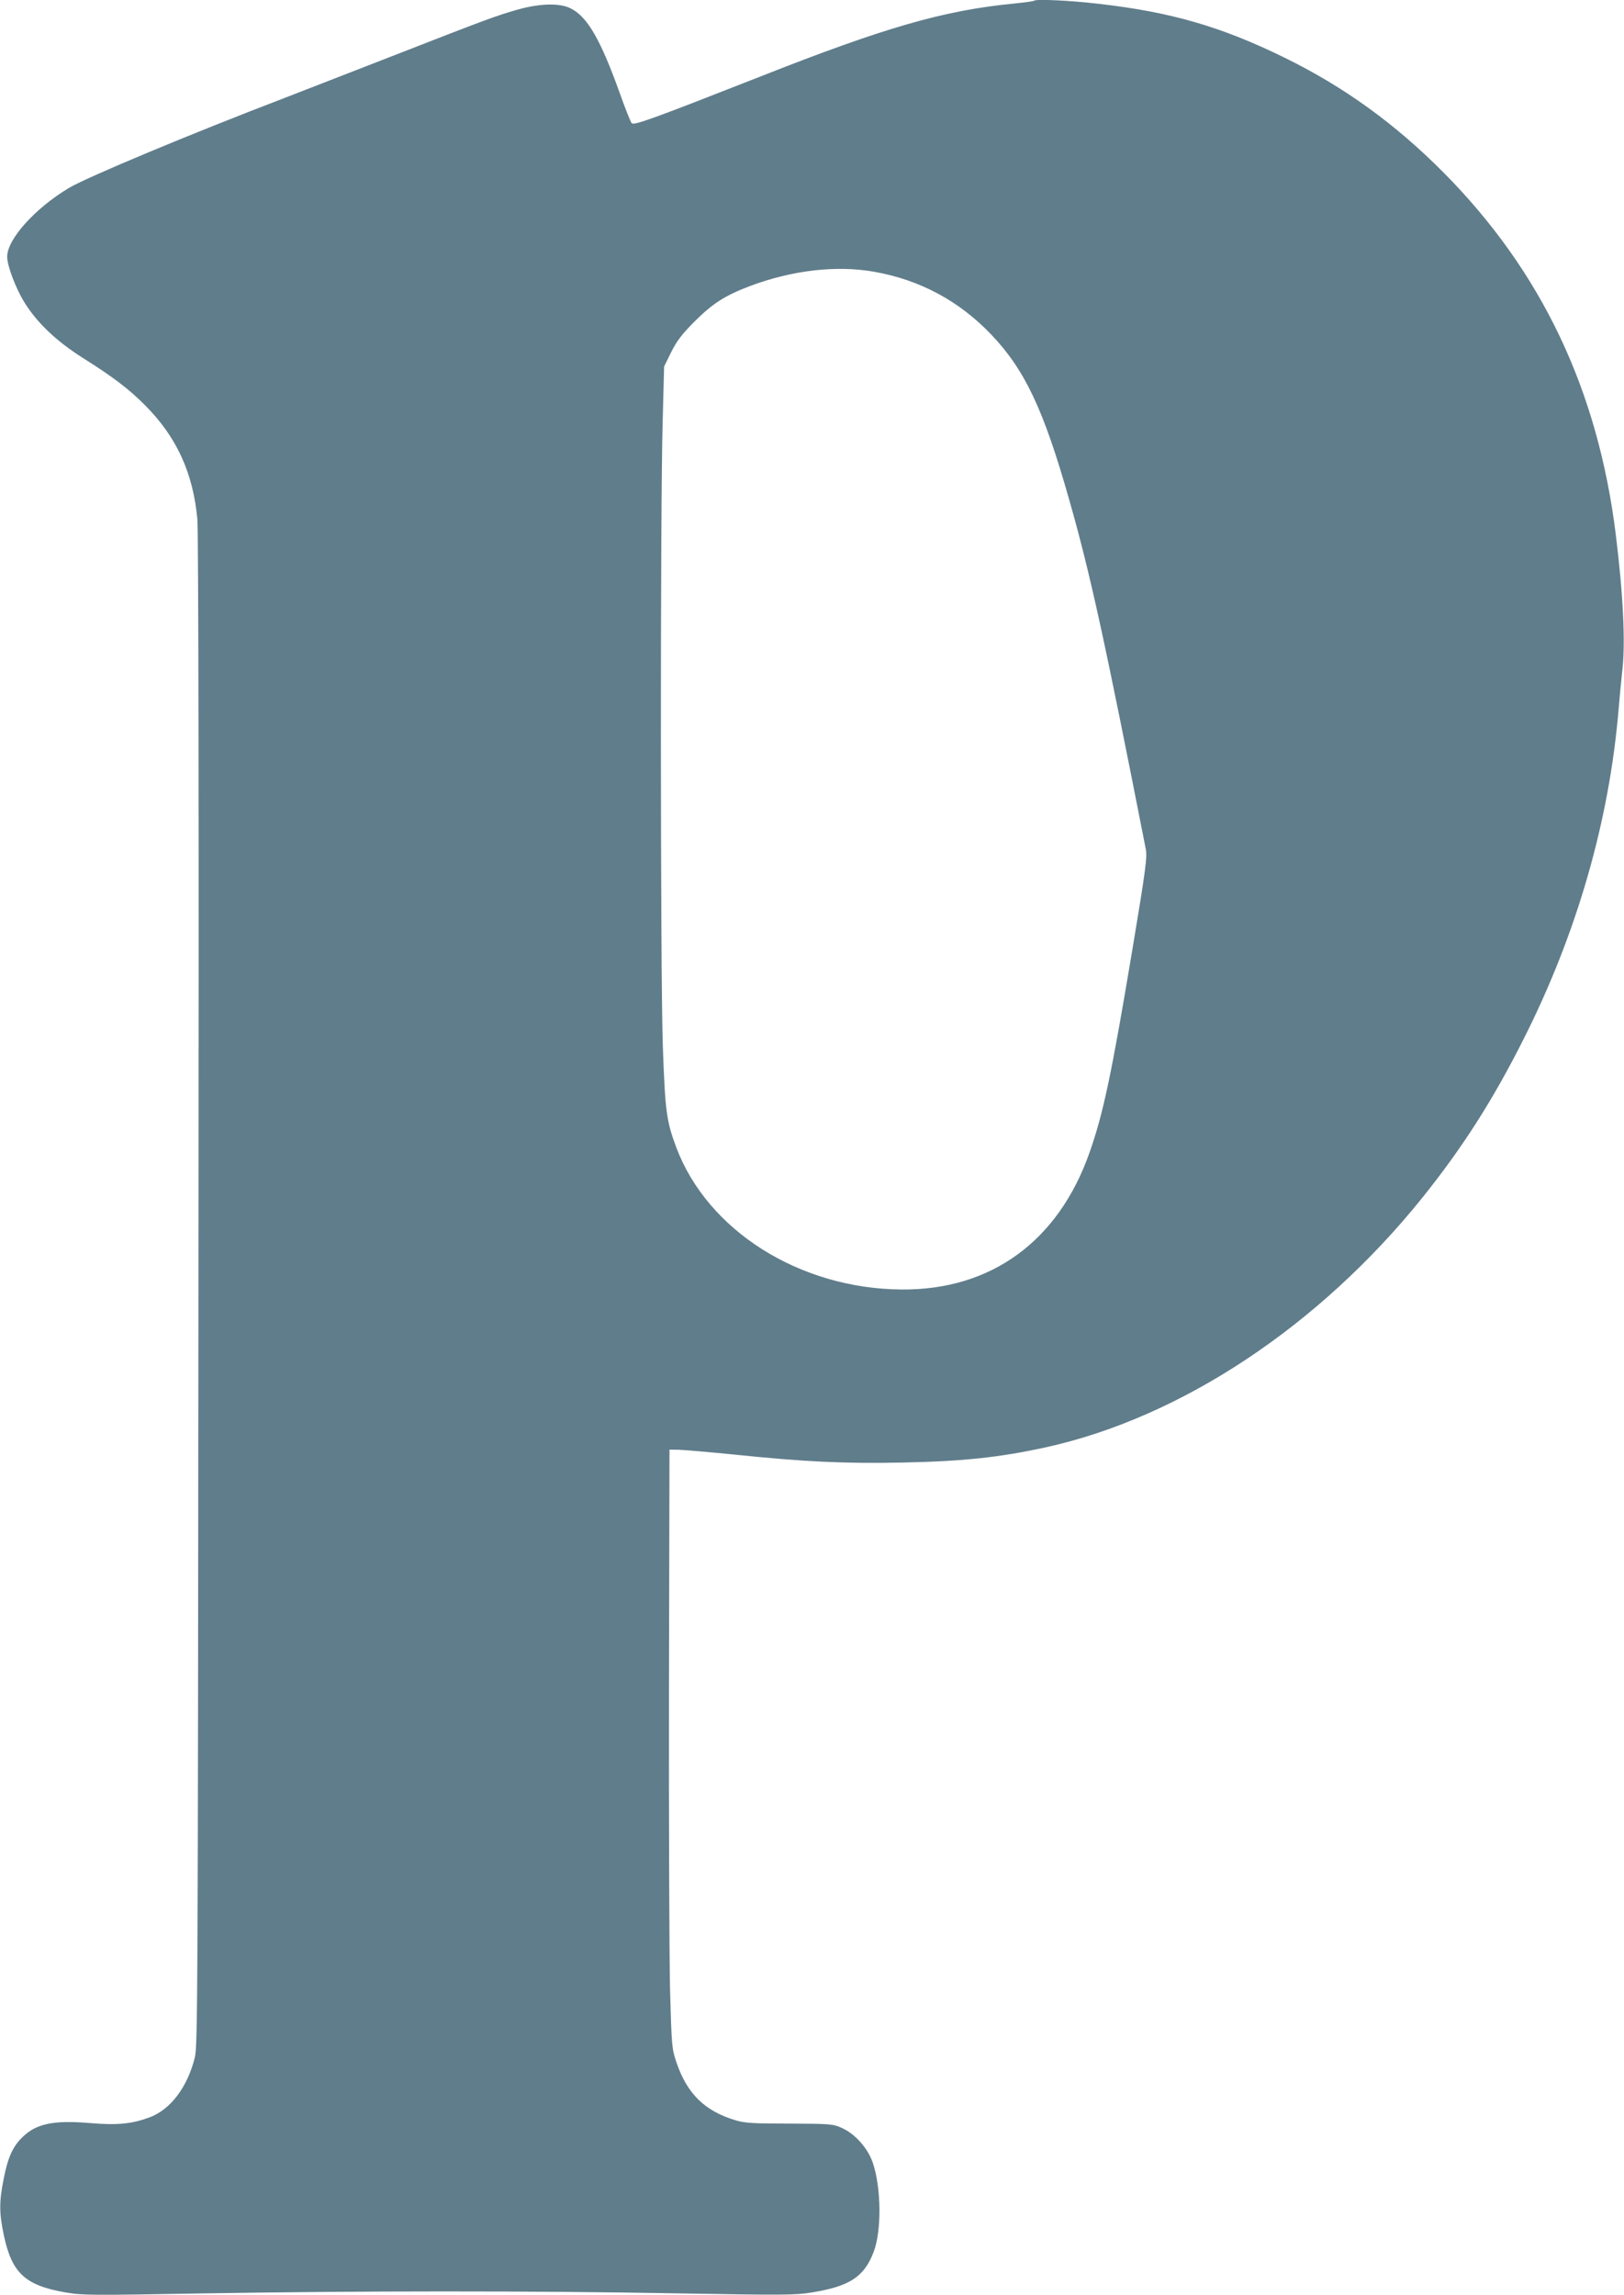 <?xml version="1.0" standalone="no"?>
<!DOCTYPE svg PUBLIC "-//W3C//DTD SVG 20010904//EN"
 "http://www.w3.org/TR/2001/REC-SVG-20010904/DTD/svg10.dtd">
<svg version="1.0" xmlns="http://www.w3.org/2000/svg"
 width="906pt" height="1280pt" viewBox="0 0 906 1280"
 preserveAspectRatio="xMidYMid meet">
<g transform="translate(0,1280) scale(0.1,-0.1)"
fill="#607d8b" stroke="none">
<path d="M5769 12796 c-3 -3 -54 -10 -114 -16 -390 -38 -719 -133 -1411 -406
-601 -236 -707 -275 -720 -261 -6 7 -37 84 -68 172 -105 292 -178 420 -270
467 -59 32 -171 30 -296 -5 -115 -32 -185 -58 -715 -265 -226 -88 -489 -190
-584 -227 -526 -201 -1107 -444 -1206 -503 -189 -113 -345 -286 -345 -384 0
-50 48 -177 96 -254 71 -115 178 -216 324 -309 169 -106 260 -175 351 -267
175 -176 266 -376 290 -633 6 -72 9 -1566 6 -4310 -3 -3929 -4 -4205 -20
-4270 -41 -165 -135 -290 -252 -334 -100 -37 -182 -45 -333 -32 -202 17 -299
-3 -375 -77 -55 -52 -83 -114 -106 -232 -26 -129 -26 -191 0 -315 45 -213 119
-282 347 -321 96 -16 147 -16 770 -5 841 14 1834 15 2652 0 577 -10 644 -10
738 5 210 34 292 86 345 224 46 116 44 360 -4 500 -27 80 -98 160 -171 193
-51 23 -62 24 -293 25 -199 0 -250 3 -300 18 -172 51 -272 148 -331 323 -26
76 -27 88 -36 408 -4 182 -7 933 -6 1670 l3 1340 55 -1 c30 -1 170 -13 310
-27 386 -40 618 -51 940 -44 337 7 539 29 795 85 754 166 1525 677 2100 1392
224 279 394 545 565 885 298 590 478 1218 530 1840 6 72 15 166 20 210 19 153
6 427 -36 765 -100 806 -414 1466 -959 2016 -272 274 -557 480 -890 643 -351
172 -632 254 -1038 300 -163 19 -347 27 -358 17z m-896 -1511 c258 -45 478
-163 658 -352 187 -197 291 -417 433 -917 117 -410 198 -780 428 -1951 9 -44
0 -114 -76 -569 -116 -694 -161 -906 -238 -1125 -174 -494 -549 -767 -1048
-763 -569 4 -1082 328 -1257 792 -55 148 -62 198 -75 560 -14 388 -15 3004 -1
3491 l8 305 39 79 c31 62 59 100 130 171 102 102 171 146 311 199 235 88 480
116 688 80z"/>
</g>
</svg>
